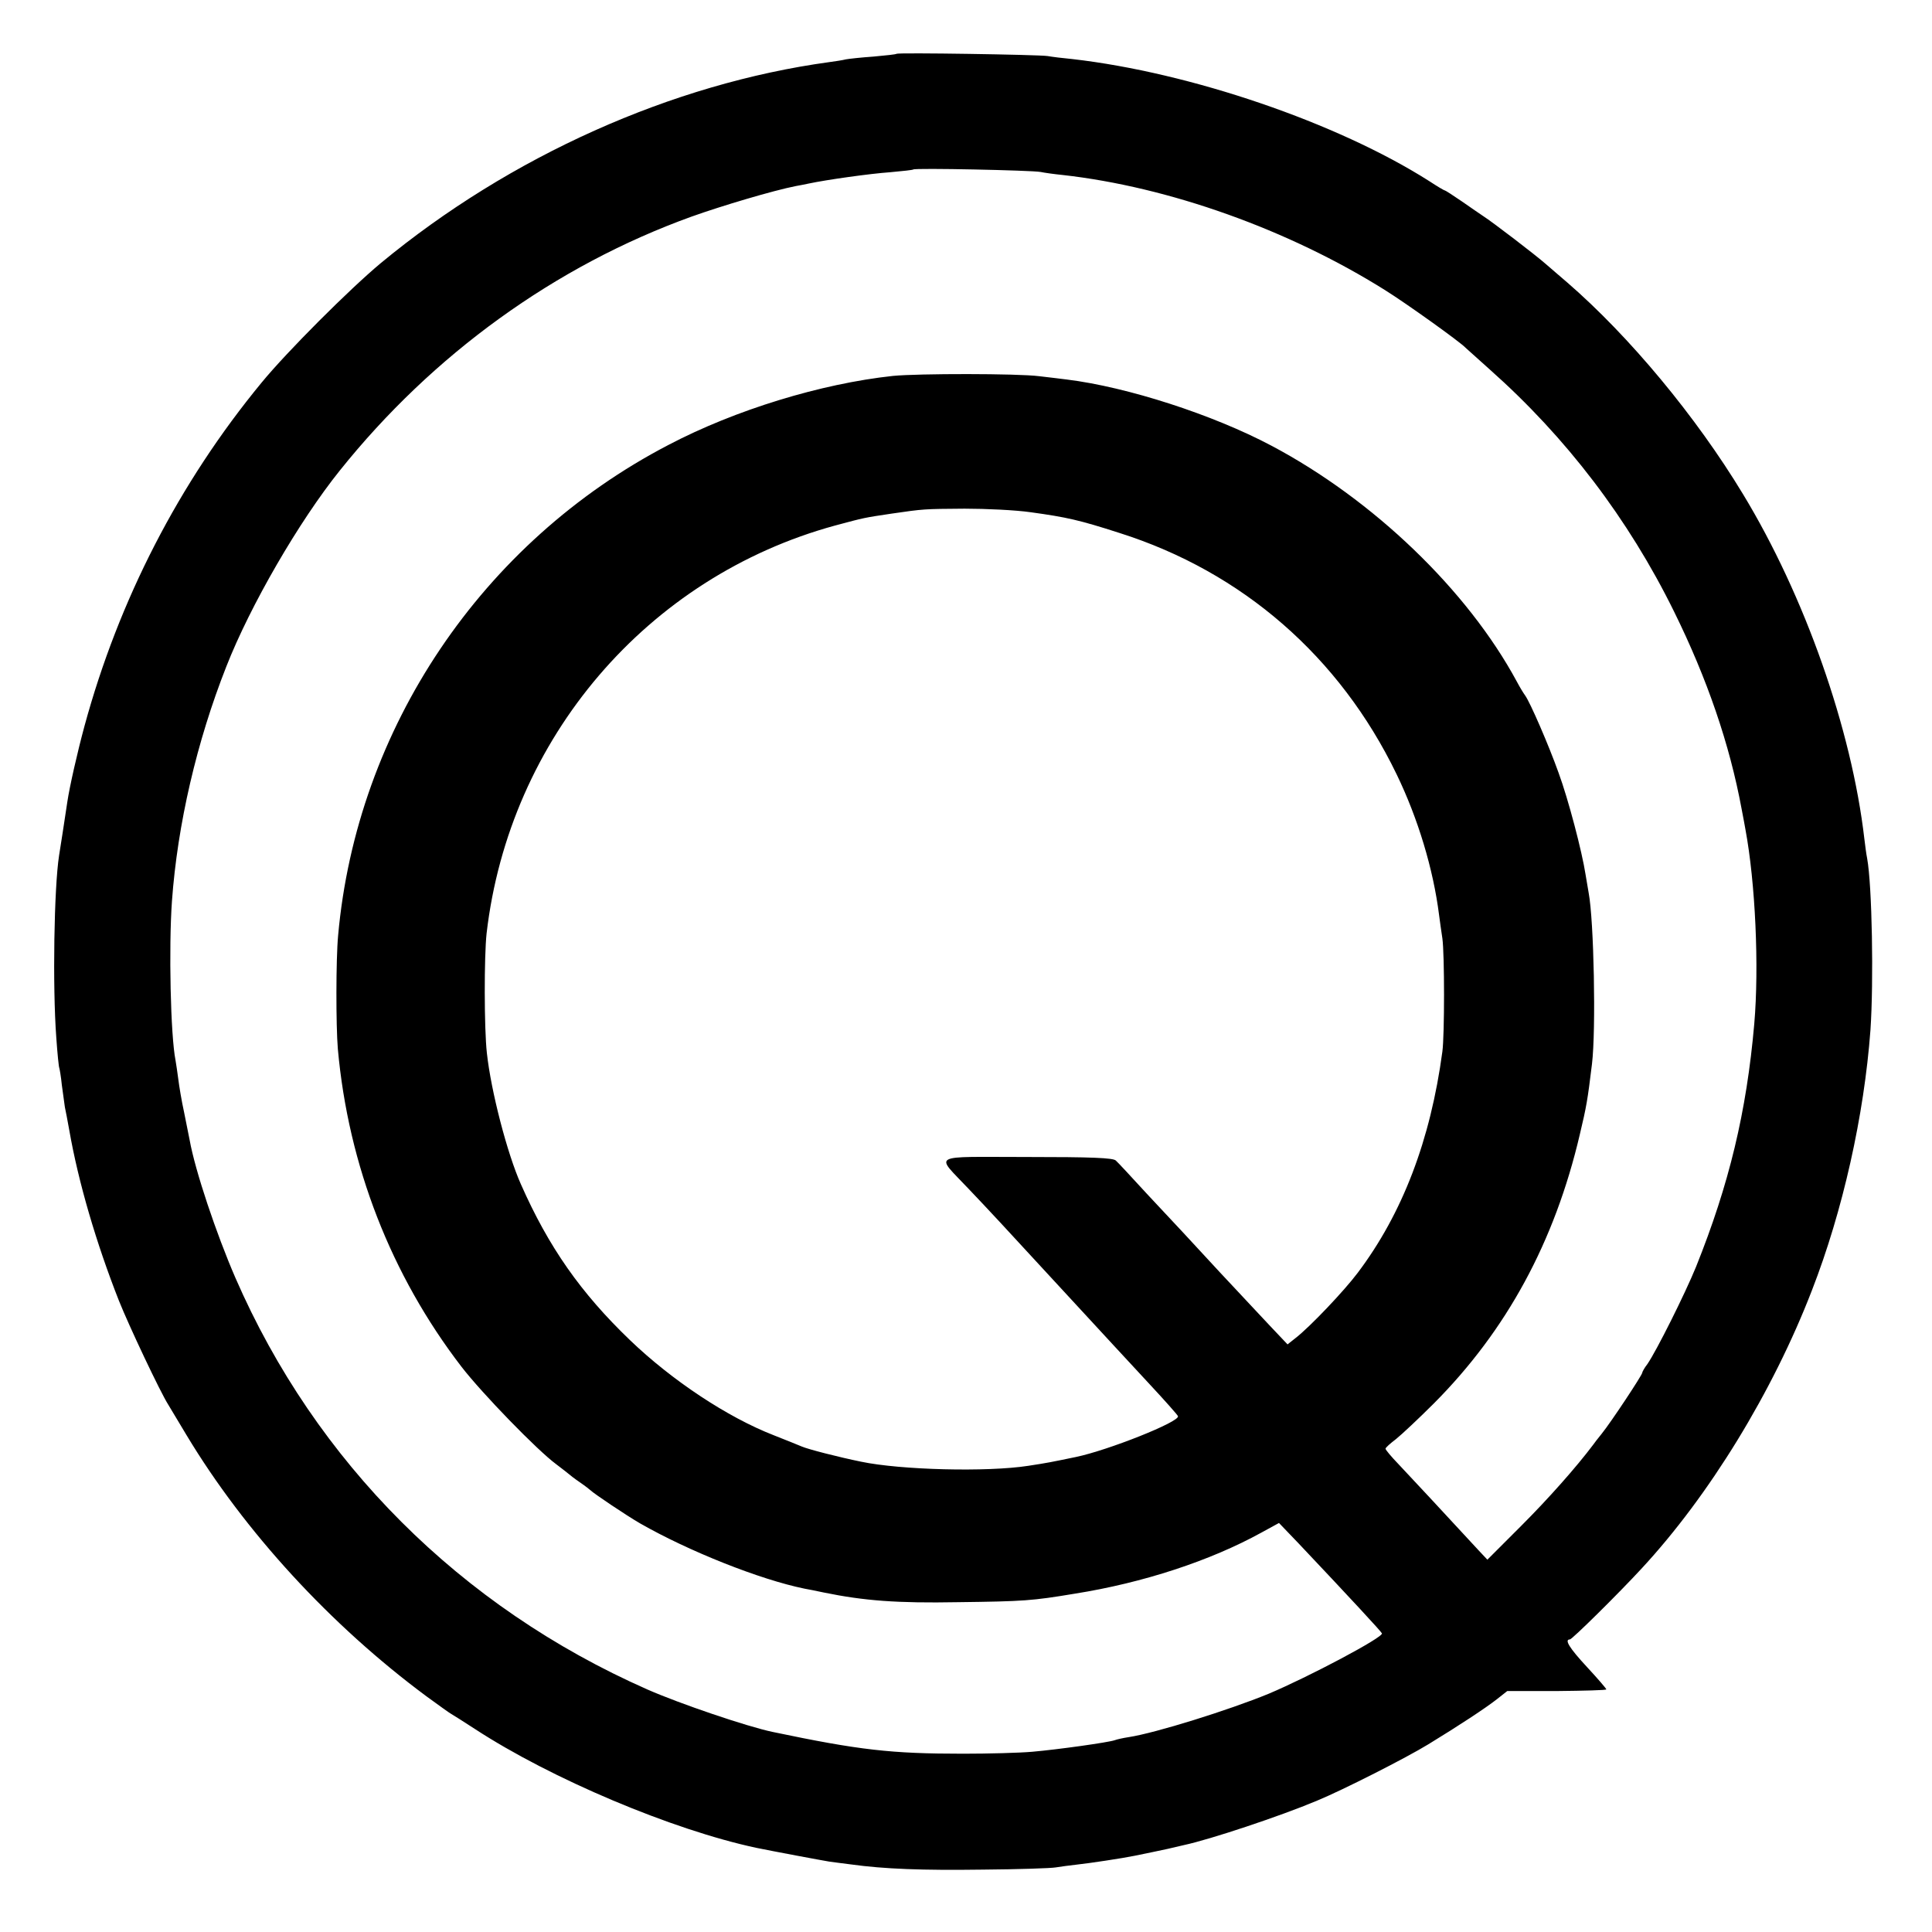 <?xml version="1.0" standalone="no"?>
<!DOCTYPE svg PUBLIC "-//W3C//DTD SVG 20010904//EN"
 "http://www.w3.org/TR/2001/REC-SVG-20010904/DTD/svg10.dtd">
<svg version="1.0" xmlns="http://www.w3.org/2000/svg"
 width="700pt" height="700pt" viewBox="0 0 700 700"
 preserveAspectRatio="xMidYMid meet">
<g transform="translate(0,700) scale(0.1,-0.1)"
fill="#000000" stroke="none">
<path d="M3248 6805 c-1 -2 -39 -6 -83 -10 -44 -3 -89 -8 -100 -10 -11 -3 -38
-7 -60 -10 -570 -78 -1157 -341 -1625 -728 -114 -95 -340 -321 -432 -433 -300
-364 -518 -789 -642 -1245 -26 -96 -54 -220 -62 -274 -9 -61 -26 -171 -30
-195 -18 -116 -24 -473 -10 -660 4 -58 9 -107 11 -110 1 -3 6 -30 9 -61 4 -31
9 -67 11 -80 3 -13 10 -51 16 -84 33 -189 98 -410 180 -618 35 -88 150 -332
179 -377 5 -8 35 -58 66 -110 210 -349 521 -688 869 -946 44 -32 84 -61 90
-64 5 -3 44 -27 85 -54 277 -181 716 -366 1020 -431 58 -12 240 -46 265 -50
16 -2 51 -7 77 -10 122 -17 262 -22 478 -19 129 1 249 5 265 8 17 3 50 7 75
10 47 5 166 23 210 32 55 11 77 16 120 25 25 6 52 12 60 14 94 20 349 105 480
160 97 40 325 156 405 205 113 69 207 131 248 163 l38 30 180 0 c98 1 179 3
179 6 0 3 -32 40 -70 81 -64 69 -83 100 -62 100 8 0 177 167 259 256 246 265
476 641 618 1009 112 288 189 633 212 943 12 176 6 523 -12 622 -3 14 -7 45
-10 70 -46 398 -216 881 -440 1250 -170 281 -411 571 -636 766 -25 21 -60 52
-79 68 -35 31 -193 152 -226 173 -11 7 -45 31 -77 53 -32 22 -60 40 -62 40 -3
0 -28 15 -57 34 -332 211 -864 393 -1293 442 -33 3 -73 8 -90 11 -35 5 -542
13 -547 8z m522 -428 c14 -3 50 -8 80 -11 385 -43 819 -198 1168 -417 77 -48
274 -189 292 -209 3 -3 42 -38 88 -79 277 -246 502 -541 667 -876 121 -245
202 -483 245 -715 6 -30 12 -64 14 -75 36 -193 50 -497 32 -705 -28 -319 -91
-581 -211 -880 -40 -98 -143 -304 -176 -352 -11 -14 -19 -29 -19 -32 0 -8
-113 -179 -147 -221 -13 -16 -27 -34 -31 -40 -61 -81 -161 -194 -260 -293
l-123 -123 -31 33 c-122 132 -250 270 -290 312 -27 28 -48 53 -48 57 0 4 17
19 38 35 20 16 82 74 137 129 264 265 438 586 529 975 24 101 28 123 44 255
15 124 7 520 -12 620 -2 11 -7 40 -11 65 -13 85 -63 275 -98 370 -36 101 -103
255 -121 280 -6 8 -20 31 -30 50 -179 332 -521 660 -889 855 -213 113 -523
213 -742 240 -22 3 -67 8 -100 12 -77 10 -439 10 -530 1 -260 -28 -571 -123
-813 -250 -676 -352 -1130 -1027 -1197 -1778 -8 -85 -8 -327 -1 -410 38 -423
193 -820 448 -1152 75 -97 275 -303 343 -353 22 -17 42 -32 45 -35 3 -3 21
-17 40 -30 19 -13 37 -27 40 -30 11 -11 128 -90 180 -120 175 -100 433 -203
595 -236 11 -2 43 -8 70 -14 146 -30 267 -39 485 -35 240 3 269 5 425 31 246
39 490 119 675 221 l64 35 71 -74 c189 -200 300 -320 302 -326 6 -14 -266
-158 -411 -219 -144 -59 -409 -142 -507 -157 -20 -3 -42 -8 -50 -11 -22 -8
-207 -34 -300 -42 -46 -4 -158 -7 -249 -7 -262 0 -376 13 -691 79 -91 19 -336
102 -454 154 -677 299 -1201 823 -1492 1491 -69 159 -146 388 -166 500 -3 14
-12 59 -20 100 -9 41 -18 95 -21 120 -3 25 -8 55 -10 68 -18 90 -25 409 -13
577 20 278 90 579 197 850 87 222 264 527 411 710 337 421 781 742 1274 920
109 39 297 95 379 111 12 2 32 6 46 9 66 14 223 36 295 41 44 4 82 8 84 10 6
6 430 -3 461 -9z m-35 -1233 c130 -18 175 -28 321 -75 445 -141 798 -448 1004
-874 78 -161 133 -344 154 -510 3 -22 8 -60 12 -85 8 -57 8 -351 0 -410 -43
-320 -144 -586 -307 -802 -48 -64 -172 -195 -225 -236 l-29 -23 -70 74 c-38
41 -117 125 -175 187 -58 63 -118 128 -135 146 -16 17 -75 80 -130 139 -55 60
-105 114 -112 120 -9 10 -89 13 -322 13 -358 0 -333 14 -211 -116 63 -66 144
-153 290 -312 14 -15 68 -74 120 -130 52 -56 106 -115 120 -130 14 -15 70 -76
125 -135 55 -59 102 -112 103 -116 8 -20 -254 -124 -370 -148 -92 -19 -101
-21 -173 -32 -149 -23 -462 -15 -605 15 -83 17 -192 45 -215 55 -11 5 -57 23
-102 41 -167 65 -368 198 -521 345 -177 170 -294 336 -395 565 -49 110 -108
336 -123 475 -10 89 -10 351 -1 433 82 707 582 1292 1263 1478 108 29 104 28
204 43 117 17 117 17 265 18 77 0 185 -5 240 -13z"/>
</g>
</svg>
